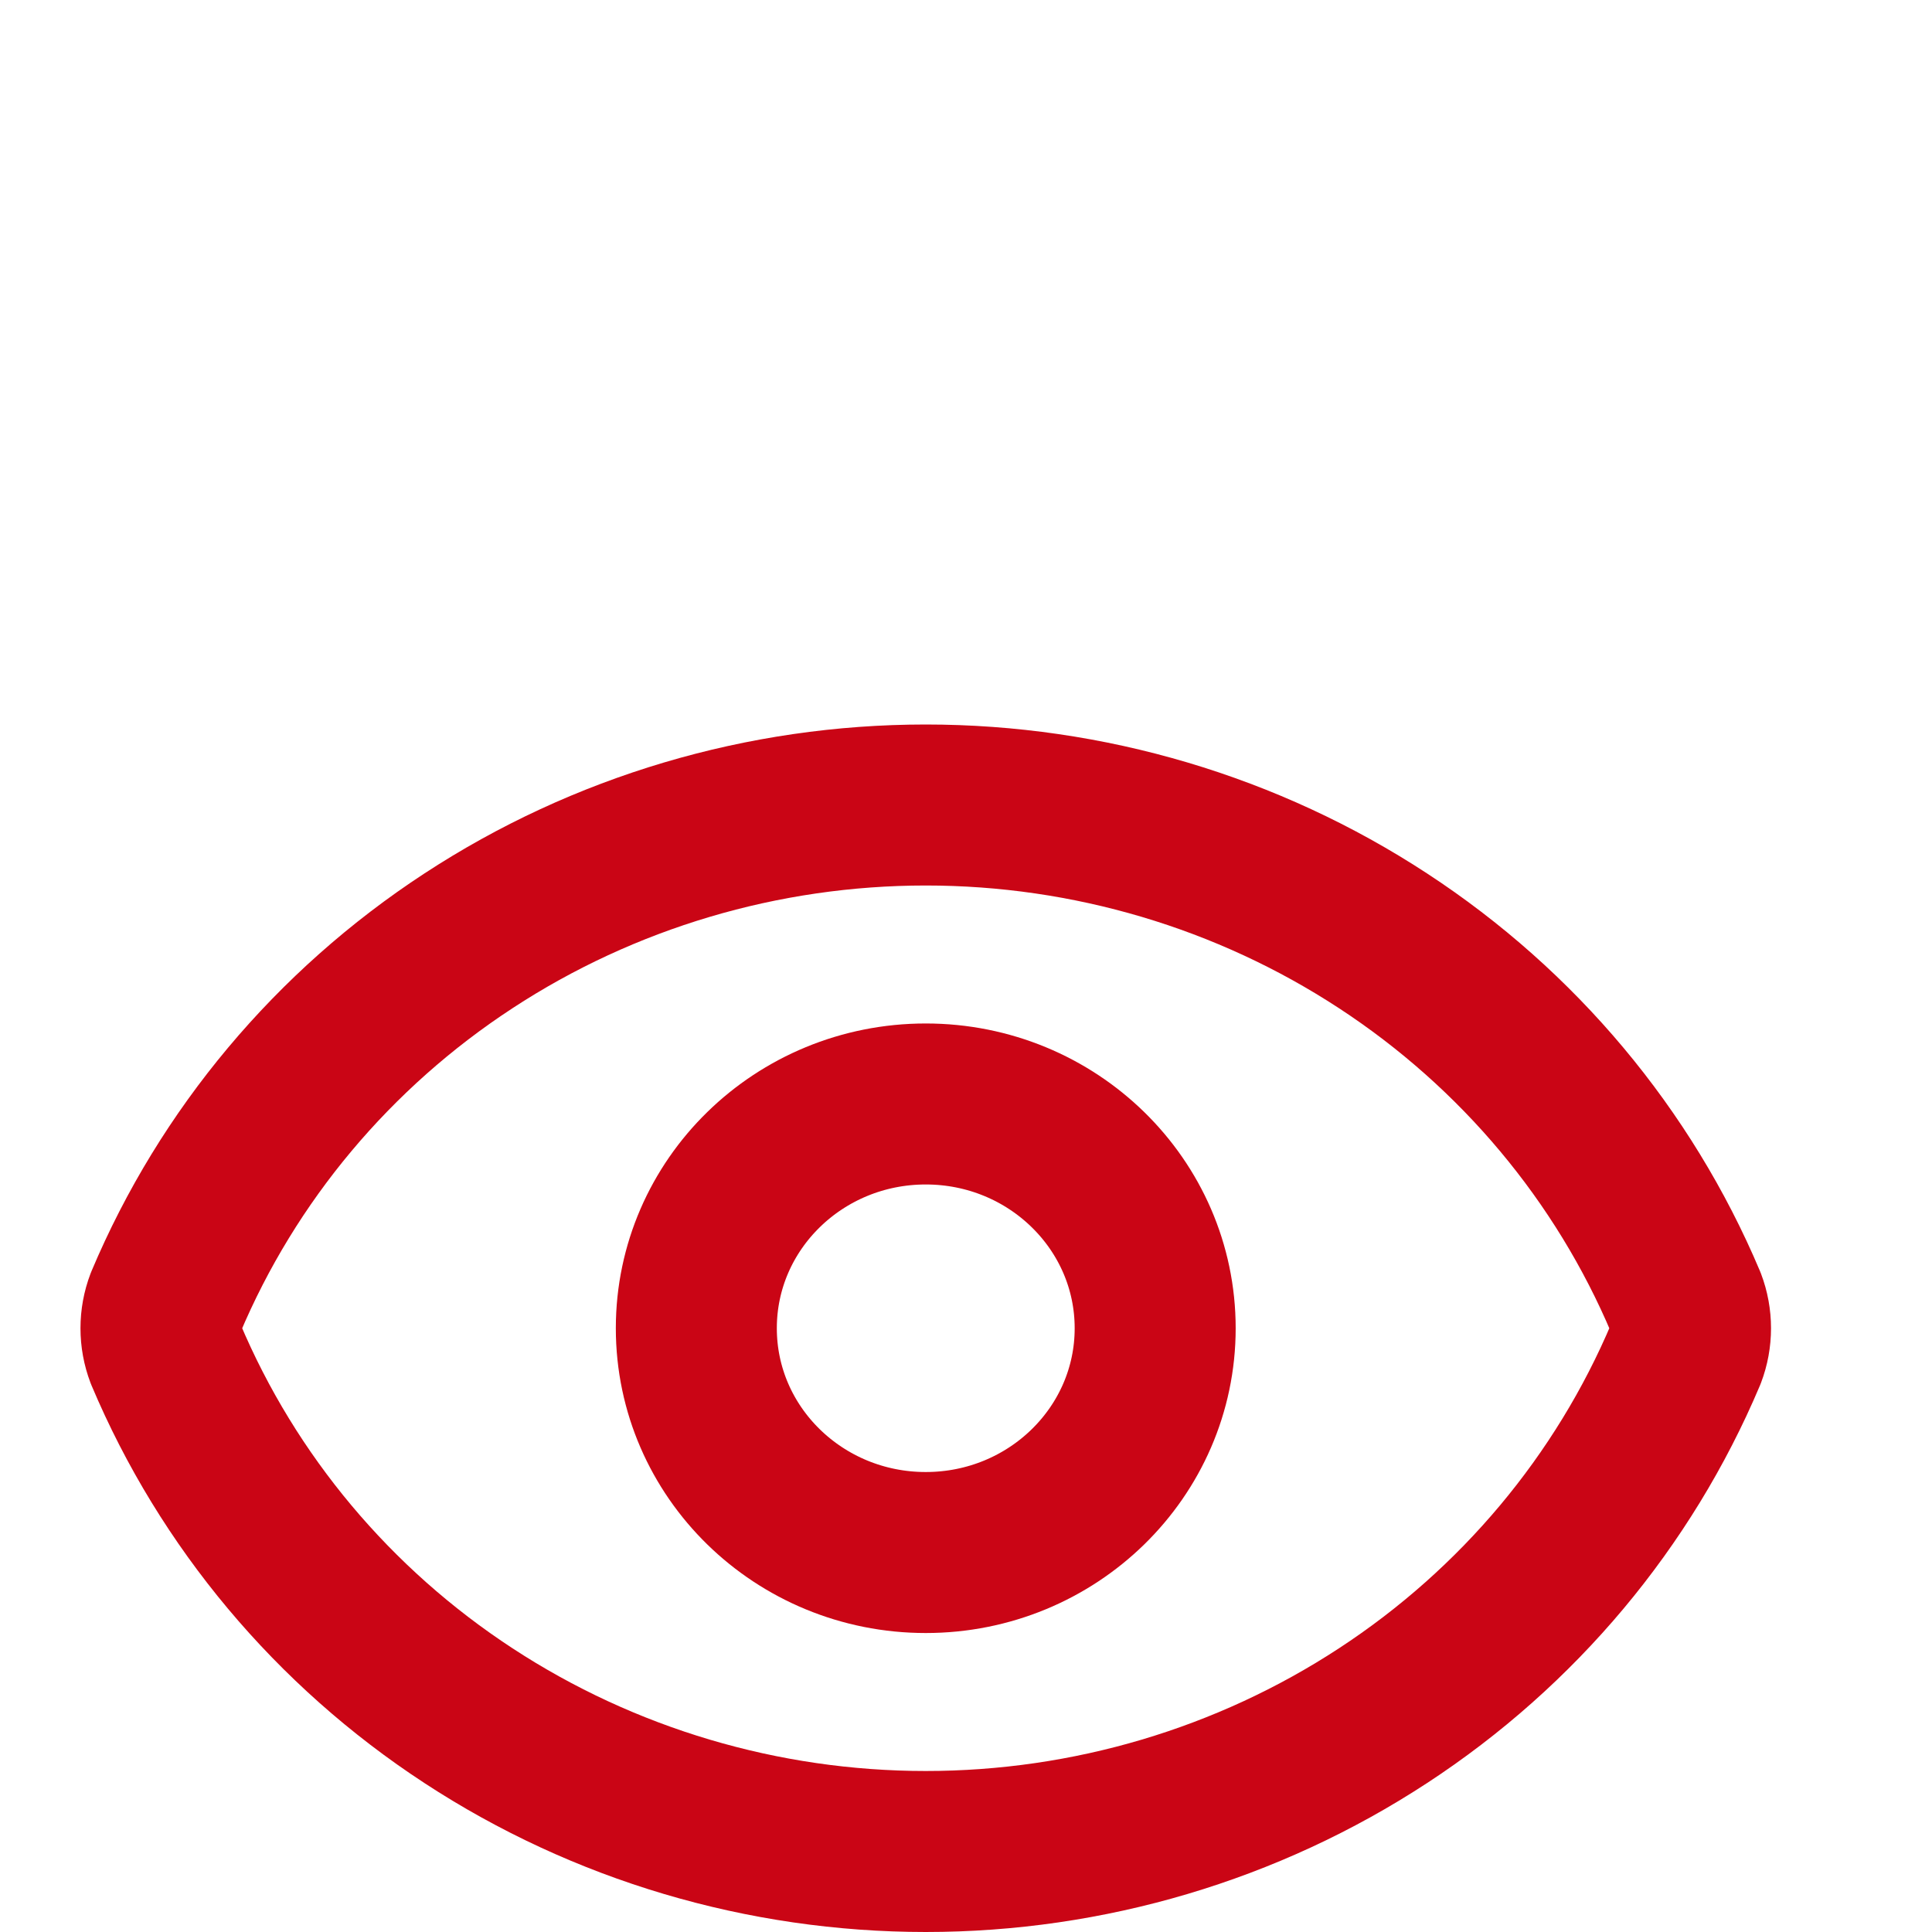 <svg width="24" height="24" viewBox="0 0 24 24" fill="none" xmlns="http://www.w3.org/2000/svg">
<path d="M2.059 16.823C1.98 16.615 1.98 16.385 2.059 16.177C2.83 14.349 4.139 12.786 5.82 11.687C7.501 10.587 9.478 10 11.5 10C13.522 10 15.499 10.587 17.18 11.687C18.861 12.786 20.169 14.349 20.941 16.177C21.02 16.385 21.02 16.615 20.941 16.823C20.169 18.651 18.861 20.214 17.18 21.313C15.499 22.413 13.522 23 11.5 23C9.478 23 7.501 22.413 5.82 21.313C4.139 20.214 2.83 18.651 2.059 16.823Z" stroke="#CA0515" stroke-width="2" stroke-linecap="round" stroke-linejoin="round"/>
<path d="M11.5 19.286C13.074 19.286 14.35 18.039 14.35 16.5C14.35 14.961 13.074 13.714 11.5 13.714C9.926 13.714 8.65 14.961 8.65 16.5C8.65 18.039 9.926 19.286 11.5 19.286Z" stroke="#CA0515" stroke-width="2" stroke-linecap="round" stroke-linejoin="round"/>
</svg>
